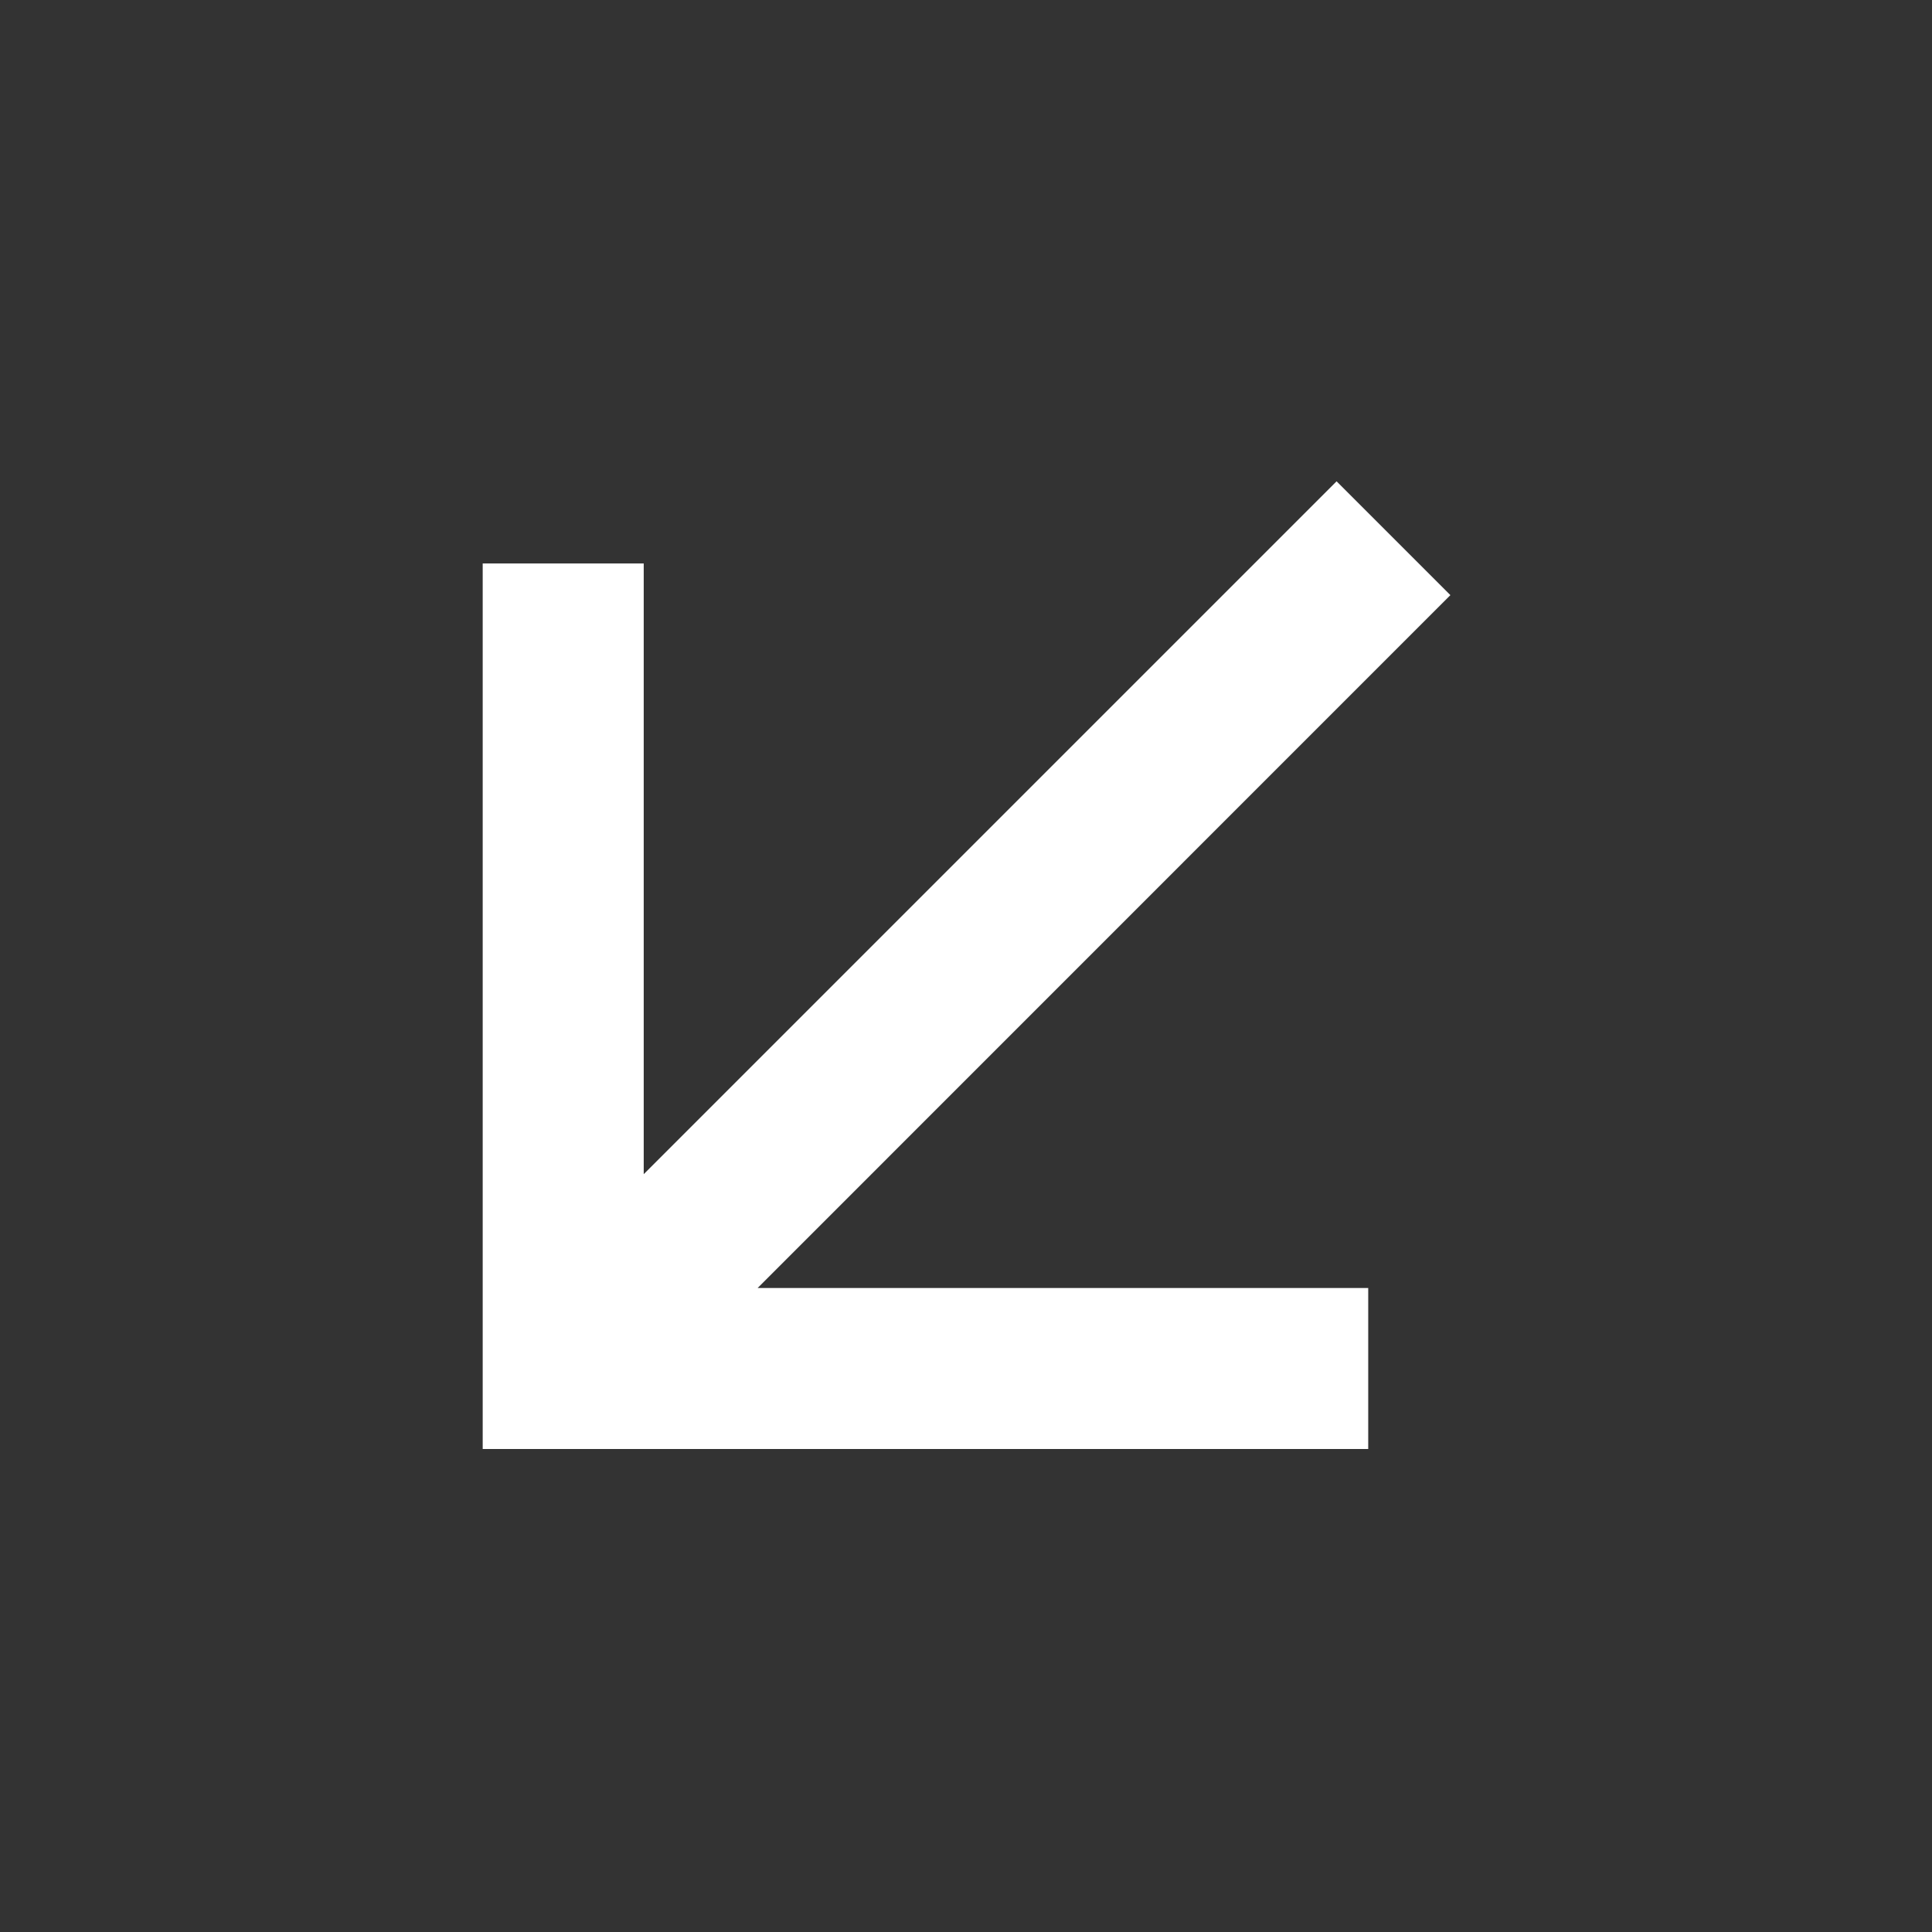 <svg width="32" height="32" viewBox="0 0 32 32" fill="none" xmlns="http://www.w3.org/2000/svg">
<rect x="0" y="0" width="32" height="32" fill="#333333" stroke="none"/>
<path d="M10.662 19.448L22.138 7.972L24.023 9.857L12.549 21.333L22.662 21.333L22.662 24L7.995 24L7.995 9.333L10.662 9.333L10.662 19.448Z" fill="white"/>
</svg>
